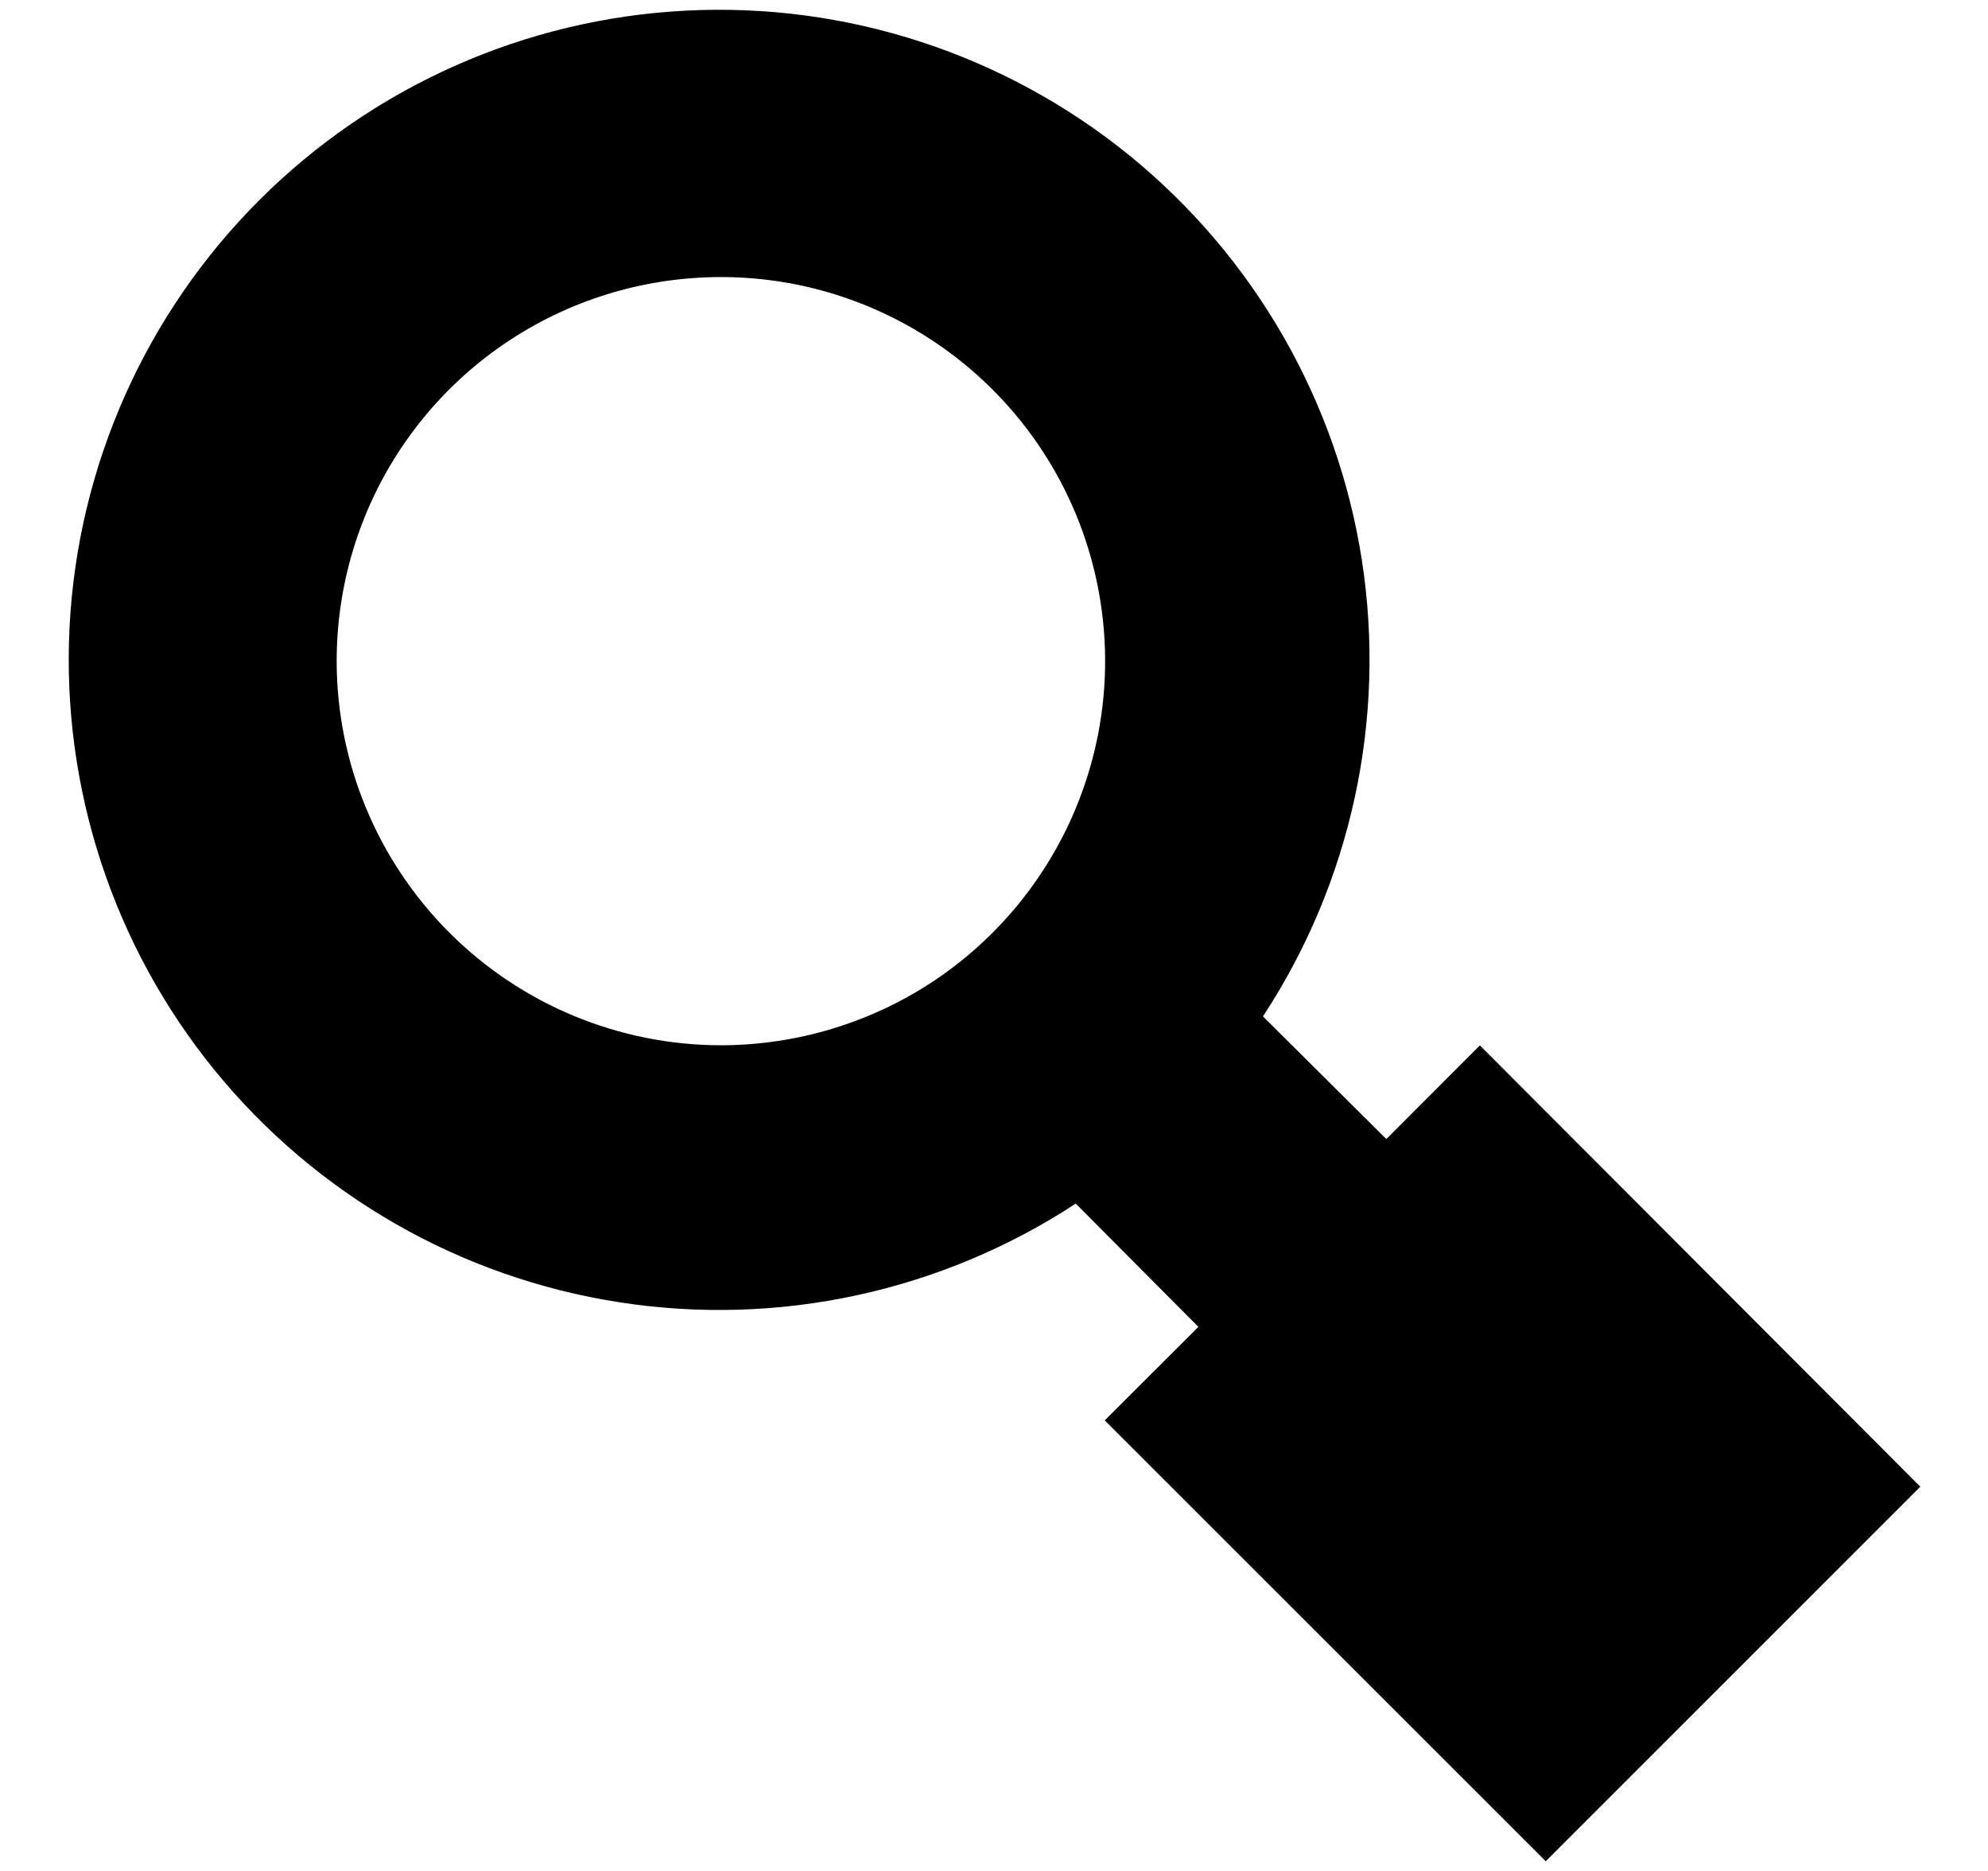 <svg width="17" height="16" viewBox="0 0 17 16" fill="none" xmlns="http://www.w3.org/2000/svg">
<path d="M12.655 8.94L11.855 9.741L10.8 8.692C11.555 7.541 11.856 6.152 11.646 4.792C11.435 3.432 10.727 2.199 9.659 1.33C8.591 0.462 7.239 0.02 5.865 0.091C4.49 0.161 3.19 0.739 2.217 1.712C1.244 2.685 0.666 3.984 0.595 5.358C0.525 6.733 0.966 8.084 1.835 9.152C2.704 10.219 3.937 10.927 5.298 11.137C6.658 11.348 8.048 11.047 9.199 10.293L10.248 11.347L9.447 12.147L13.218 15.917L16.421 12.714L12.655 8.94ZM2.879 5.654C2.879 5.004 3.071 4.369 3.432 3.829C3.793 3.289 4.306 2.868 4.907 2.619C5.507 2.371 6.168 2.306 6.805 2.432C7.442 2.559 8.028 2.872 8.487 3.331C8.947 3.79 9.26 4.375 9.387 5.013C9.514 5.65 9.449 6.31 9.2 6.91C8.952 7.51 8.531 8.023 7.991 8.385C7.45 8.746 6.815 8.938 6.165 8.939C5.294 8.938 4.459 8.592 3.843 7.976C3.227 7.36 2.88 6.526 2.879 5.655V5.654Z" fill="black"/>
</svg>
